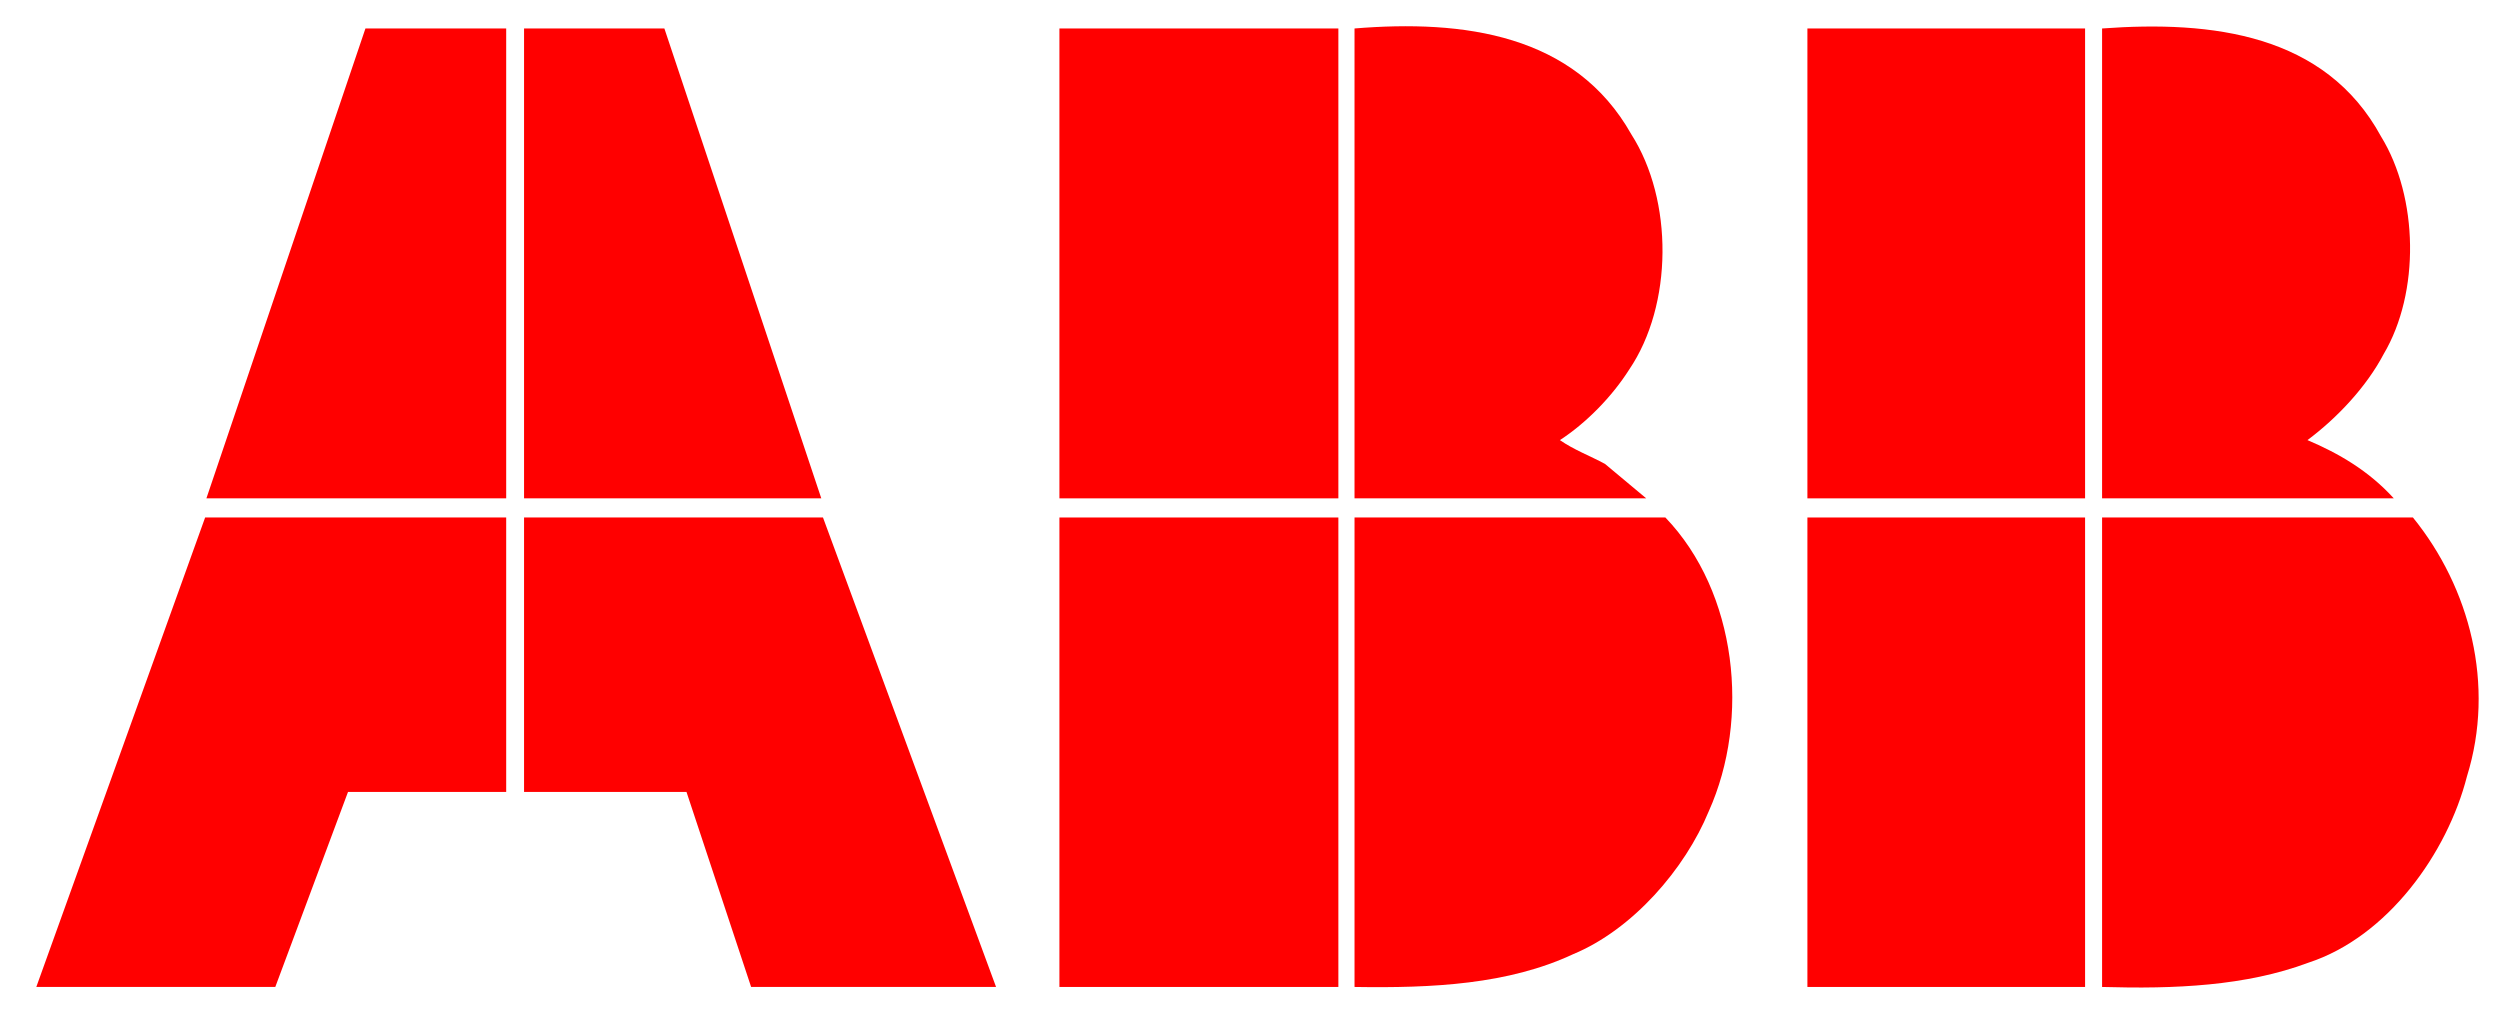 <?xml version="1.0" encoding="UTF-8"?> <svg xmlns="http://www.w3.org/2000/svg" xmlns:xlink="http://www.w3.org/1999/xlink" version="1.1" id="VARG" x="0px" y="0px" width="292.642px" height="118.083px" viewBox="0 0 292.642 118.083" xml:space="preserve"> <g> <path fill="#FF0000" d="M190.961,15.728c4.928,7.715,4.877,19.96-0.249,27.526c-1.991,3.136-4.978,6.222-8.114,8.263 c1.643,1.145,3.535,1.842,5.277,2.787c1.592,1.344,3.234,2.688,4.828,4.032h-34.147V3.333 C171.299,2.288,184.34,3.98,190.961,15.728z"></path> <path fill="#FF0000" d="M278.716,15.976c4.38,7.118,4.579,18.268,0.299,25.486c-1.991,3.783-5.376,7.417-8.91,10.055 c3.634,1.543,7.168,3.583,10.104,6.819h-34.146V3.333C258.956,2.387,272.196,3.98,278.716,15.976z"></path> <polygon fill="#FF0000" points="59.253,58.336 24.161,58.336 42.777,3.333 59.253,3.333 "></polygon> <polygon fill="#FF0000" points="96.138,58.336 61.344,58.336 61.344,3.333 77.77,3.333 "></polygon> <rect x="124.012" y="3.333" fill="#FF0000" width="32.653" height="55.003"></rect> <rect x="211.569" y="3.333" fill="#FF0000" width="32.504" height="55.003"></rect> <polygon fill="#FF0000" points="59.253,92.701 40.737,92.701 32.225,115.529 4.25,115.529 24.012,60.576 59.253,60.576 "></polygon> <polygon fill="#FF0000" points="116.595,115.529 87.924,115.529 80.358,92.701 80.358,92.701 61.344,92.701 61.344,60.576 96.336,60.576 "></polygon> <rect x="124.012" y="60.576" fill="#FF0000" width="32.653" height="54.954"></rect> <path fill="#FF0000" d="M194.944,60.576c8.412,8.761,9.955,23.544,5.076,34.395c-2.787,6.77-8.91,13.838-15.879,16.725 c-7.565,3.535-16.426,3.982-25.584,3.834V60.576H194.944z"></path> <rect x="211.569" y="60.576" fill="#FF0000" width="32.504" height="54.954"></rect> <path fill="#FF0000" d="M282.45,60.576c6.67,8.213,9.656,19.612,6.321,30.313c-2.29,8.961-9.259,18.766-18.566,21.803 c-7.317,2.737-15.63,3.086-24.142,2.838V60.576H282.45z"></path> </g> </svg> 